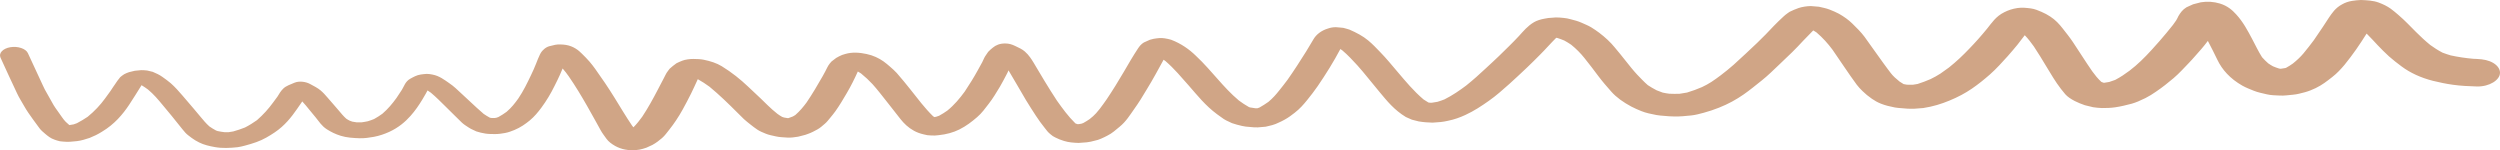 <?xml version="1.0" encoding="UTF-8"?> <svg xmlns="http://www.w3.org/2000/svg" width="1796" height="108" viewBox="0 0 1796 108" fill="none"> <path d="M1760.56 39.789C1758.55 39.189 1756.6 38.549 1754.72 37.828C1751.5 36.147 1748.62 34.305 1745.93 32.344C1742.24 29.342 1738.95 26.259 1735.73 23.057C1731.57 18.894 1727.68 14.731 1723.05 10.768C1721.23 9.247 1719.49 7.686 1717.48 6.245C1714.93 4.443 1712.11 3.042 1708.75 1.801C1704.99 0.4 1700.36 0.16 1696.07 0C1693.92 0.08 1691.77 0.32 1689.69 0.64C1687.01 1.081 1684.66 1.921 1682.64 3.082C1677.68 5.684 1675.26 9.487 1672.85 13.05C1671.44 15.091 1670.16 17.173 1668.82 19.214C1666.67 22.457 1664.46 25.699 1662.24 28.901C1659.89 32.104 1657.34 35.266 1654.79 38.388C1652.64 40.95 1650.09 43.312 1647.27 45.594C1645.73 46.715 1644.12 47.715 1642.38 48.676C1642.17 48.756 1642.04 48.796 1641.84 48.876C1640.83 49.076 1639.83 49.236 1638.75 49.356C1638.48 49.356 1638.21 49.356 1638.01 49.356C1637.74 49.316 1637.54 49.276 1637.28 49.236C1635.73 48.756 1634.32 48.236 1632.91 47.635C1631.7 46.955 1630.56 46.274 1629.49 45.514C1627.88 44.073 1626.4 42.632 1625.06 41.11C1622.31 36.827 1620.3 32.384 1617.95 28.021C1614.72 21.976 1611.57 15.892 1606.47 10.328C1603.65 7.205 1600.16 4.163 1594.72 2.522C1590.5 1.241 1585.73 0.881 1581.1 1.641C1579.22 2.122 1577.34 2.562 1575.53 3.082C1573.99 3.763 1572.38 4.483 1570.83 5.204C1567.88 6.965 1566.4 9.207 1564.99 11.529C1564.39 12.609 1564.05 13.69 1563.31 14.731C1562.58 15.812 1561.84 16.892 1561.03 17.933C1557.88 21.816 1554.79 25.699 1551.44 29.462C1549.49 31.623 1547.54 33.825 1545.6 35.987C1543.25 38.629 1540.63 41.23 1538.01 43.792C1535.53 46.234 1532.71 48.556 1529.83 50.798C1526.67 53.159 1523.38 55.401 1519.56 57.403C1518.15 57.923 1516.74 58.403 1515.26 58.884C1514.05 59.124 1512.85 59.324 1511.57 59.484C1511.5 59.484 1511.44 59.484 1511.37 59.484C1510.83 59.324 1510.29 59.124 1509.82 58.924C1509.76 58.884 1509.69 58.844 1509.62 58.844C1507.01 56.442 1504.93 53.8 1503.05 51.198C1498.21 44.233 1493.85 37.188 1489.15 30.182C1486.94 26.86 1484.32 23.617 1481.77 20.375C1479.42 17.373 1476.74 14.371 1472.91 11.889C1470.9 10.568 1468.95 9.527 1466.54 8.486C1464.39 7.526 1461.64 6.405 1458.95 6.045C1455.66 5.644 1452.71 5.284 1449.36 5.764C1445.66 6.325 1442.78 7.325 1439.89 8.767C1433.72 11.809 1430.9 16.452 1427.48 20.655C1425.4 23.217 1423.25 25.699 1421.03 28.221C1419.02 30.543 1416.8 32.784 1414.66 35.066C1410.23 39.709 1405.53 44.193 1400.16 48.476C1398.15 49.997 1396.13 51.438 1393.99 52.879C1391.84 54.32 1389.35 55.601 1386.87 56.842C1383.85 58.123 1380.83 59.324 1377.61 60.325C1376.47 60.565 1375.33 60.725 1374.19 60.885C1372.78 60.885 1371.37 60.885 1370.03 60.845C1369.22 60.725 1368.42 60.605 1367.68 60.445C1367.61 60.445 1367.54 60.405 1367.54 60.405C1366.54 59.844 1365.6 59.244 1364.66 58.603C1363.45 57.603 1362.31 56.602 1361.17 55.601C1359.02 53.64 1357.54 51.438 1355.93 49.316C1354.86 47.876 1353.78 46.474 1352.78 45.033C1350.09 41.271 1347.48 37.548 1344.72 33.785C1342.98 31.343 1341.3 28.901 1339.49 26.46C1337.01 23.137 1333.85 19.975 1330.63 16.852C1328.01 14.29 1324.72 11.929 1321.1 9.887C1319.09 8.766 1316.67 7.806 1314.39 6.885C1312.11 5.964 1309.29 5.444 1306.74 4.844C1304.79 4.683 1302.91 4.523 1300.97 4.363C1298.15 4.363 1294.59 4.924 1292.11 5.764C1289.76 6.525 1287.74 7.526 1285.66 8.486C1285.19 8.806 1284.72 9.087 1284.32 9.407C1283.11 10.248 1281.97 11.168 1281.03 12.089C1278.68 14.21 1276.54 16.372 1274.39 18.534C1270.5 22.657 1266.6 26.78 1262.37 30.783C1259.69 33.345 1256.94 35.907 1254.25 38.428C1251.37 41.151 1248.42 43.832 1245.46 46.514C1242.58 49.116 1239.35 51.638 1236.13 54.12C1233.99 55.761 1231.77 57.322 1229.42 58.884C1227.34 60.245 1225.06 61.446 1222.71 62.566C1219.29 64.047 1215.73 65.368 1211.97 66.489C1210.16 66.85 1208.41 67.13 1206.6 67.37C1204.12 67.45 1201.7 67.45 1199.22 67.33C1197.61 67.13 1196.07 66.85 1194.52 66.529C1193.05 66.009 1191.57 65.488 1190.16 64.888C1187.88 63.727 1185.8 62.486 1183.78 61.165C1180.97 58.724 1178.62 56.162 1176.13 53.6C1173.18 50.437 1170.63 47.155 1168.01 43.872C1165.46 40.59 1162.78 37.388 1160.09 34.145C1157.01 30.343 1153.25 26.86 1148.88 23.537C1147.01 22.136 1145.13 20.855 1143.05 19.575C1140.97 18.334 1138.41 17.333 1136.13 16.292C1133.72 15.211 1131.03 14.491 1128.28 13.81C1126.67 13.33 1124.92 13.01 1123.11 12.85C1121.3 12.649 1119.42 12.529 1117.54 12.529C1116.74 12.609 1115.93 12.649 1115.13 12.729C1113.18 12.769 1111.37 13.01 1109.56 13.41C1107.01 13.85 1103.99 14.771 1102.11 15.892C1097.34 18.694 1094.45 22.337 1091.3 25.779C1086.74 30.703 1081.7 35.506 1076.8 40.31C1073.85 43.192 1070.7 45.994 1067.68 48.836C1063.11 53.119 1058.41 57.362 1053.31 61.446C1048.55 65.008 1043.52 68.491 1037.68 71.413C1036.07 72.053 1034.39 72.614 1032.71 73.134C1031.3 73.414 1029.96 73.615 1028.55 73.815C1028.15 73.815 1027.81 73.815 1027.41 73.815C1027.01 73.775 1026.6 73.695 1026.27 73.654C1026.2 73.615 1026.13 73.615 1026.07 73.575C1024.86 72.894 1023.72 72.173 1022.64 71.413C1015.39 65.248 1009.82 58.443 1004.12 51.758C1000.03 46.955 996.066 42.071 991.502 37.388C988.75 34.546 986.133 31.744 982.911 29.062C979.153 25.939 974.589 23.497 969.421 21.256C968.683 21.056 968.012 20.815 967.273 20.615C965.864 20.095 964.32 19.815 962.643 19.775C961.636 19.695 960.696 19.614 959.69 19.535C957.676 19.535 955.797 19.855 954.119 20.455C949.153 21.896 945.528 24.939 943.716 28.021C941.904 31.023 940.159 34.065 938.28 37.068C934.052 43.833 929.69 50.597 924.992 57.282C923.112 59.884 921.032 62.406 919.018 64.968C916.737 67.85 914.32 70.612 911.233 73.174C909.22 74.615 907.072 75.976 904.79 77.257C904.32 77.457 903.85 77.617 903.314 77.778H903.246C902.777 77.778 902.374 77.778 901.904 77.778C900.562 77.617 899.354 77.417 898.012 77.177C897.743 77.097 897.475 76.977 897.206 76.897C894.589 75.456 892.307 73.855 890.025 72.213C884.253 67.37 879.488 62.126 874.857 56.882C872.441 54.16 870.025 51.478 867.609 48.756C864.991 45.754 861.971 42.832 858.951 39.91C854.454 35.546 848.616 31.303 841.3 28.541C839.824 28.101 838.28 27.781 836.736 27.54C833.985 27.06 831.367 27.46 828.683 27.901C827.81 28.141 826.938 28.341 826.065 28.581C824.589 29.182 823.179 29.822 821.77 30.503C819.823 31.663 818.615 33.225 817.609 34.706C813.917 40.31 810.629 45.954 807.34 51.638C803.448 58.283 799.354 64.928 794.991 71.413C793.85 72.974 792.776 74.535 791.635 76.136C791.904 75.736 792.172 75.336 792.508 74.895C790.964 77.057 789.354 79.219 787.474 81.3C786.132 82.821 784.454 84.262 782.709 85.624C781.233 86.624 779.823 87.505 778.213 88.385C777.743 88.546 777.34 88.706 776.87 88.866C776.199 88.986 775.595 89.106 774.924 89.186C774.656 89.186 774.387 89.186 774.119 89.186C774.052 89.186 773.984 89.146 773.917 89.146C773.515 89.026 773.179 88.866 772.776 88.746C772.709 88.706 772.575 88.626 772.508 88.586C767.273 83.462 763.313 77.898 759.354 72.374C756.266 67.61 753.179 62.846 750.293 58.003C748.481 54.921 746.602 51.878 744.79 48.796C743.246 46.234 741.837 43.672 740.025 41.191C738.951 39.709 737.81 38.388 736.266 37.027C734.387 35.346 731.837 34.225 729.219 32.984C727.005 31.944 724.991 31.223 722.038 31.223C718.213 31.223 715.394 32.424 713.246 34.225C712.038 35.186 710.897 36.187 709.89 37.268C709.152 38.308 708.414 39.349 707.743 40.43C706.87 41.791 706.4 43.272 705.662 44.633C704.588 46.594 703.515 48.556 702.441 50.477C699.622 55.641 696.4 60.765 693.045 65.809C689.555 70.572 685.729 75.256 680.561 79.459C678.682 80.78 676.736 82.021 674.588 83.182C673.917 83.422 673.246 83.662 672.575 83.862C672.172 83.942 671.769 84.022 671.367 84.102C671.367 84.102 671.367 84.102 671.3 84.102C670.964 83.942 670.696 83.742 670.36 83.542C664.118 77.457 659.286 70.812 654.118 64.368C650.897 60.365 647.676 56.322 644.186 52.399C642.776 50.838 641.098 49.397 639.42 47.916C637.944 46.635 636.4 45.313 634.722 44.113C631.367 41.751 627.407 39.83 622.508 38.789C617.541 37.708 612.105 37.308 607.206 38.789C606.467 39.029 605.729 39.229 604.991 39.469C603.447 40.11 602.038 40.83 600.695 41.631C600.159 42.071 599.622 42.471 599.018 42.912C597.81 43.672 596.87 44.553 596.199 45.514C594.655 47.355 593.917 49.437 592.843 51.358C592.239 52.519 591.635 53.68 590.964 54.801C587.34 61.125 583.648 67.45 579.42 73.654C577.138 76.737 574.588 79.819 571.367 82.621C570.83 82.981 570.226 83.342 569.622 83.662C568.615 84.102 567.541 84.463 566.467 84.823C566.4 84.823 566.266 84.863 566.199 84.863C566.065 84.863 565.93 84.863 565.863 84.863C564.991 84.743 564.118 84.583 563.246 84.422C562.776 84.302 562.373 84.142 561.903 83.982C560.695 83.302 559.622 82.581 558.548 81.821C555.997 79.779 553.581 77.698 551.367 75.496C549.756 73.935 548.212 72.414 546.601 70.853C543.581 68.01 540.561 65.168 537.541 62.326C531.97 57.042 525.796 52.038 518.481 47.555C514.789 45.314 510.427 43.913 505.528 42.912C503.246 42.431 500.494 42.391 498.078 42.351C495.93 42.311 492.105 42.792 490.293 43.552C488.816 44.113 487.34 44.753 485.997 45.434C484.252 46.715 482.574 47.955 481.098 49.356C480.762 49.837 480.36 50.317 480.024 50.758C479.152 51.798 478.548 52.879 478.011 53.96C477.608 54.721 477.272 55.481 476.87 56.202C475.46 58.924 473.984 61.646 472.574 64.408C469.152 70.972 465.595 77.497 461.366 83.862C459.487 86.464 457.474 89.026 455.058 91.468C454.722 91.067 454.454 90.707 454.118 90.307C449.621 83.662 445.595 76.857 441.433 70.132C437.138 63.207 432.507 56.322 427.608 49.517C426.333 47.755 424.99 45.994 423.514 44.273C421.903 42.351 419.957 40.51 418.145 38.669C415.594 35.987 411.769 33.105 406.534 32.264C404.521 31.944 400.896 31.744 398.883 32.184C397.339 32.504 395.863 32.864 394.386 33.265C392.843 33.785 391.635 34.546 390.695 35.466C389.286 36.667 388.547 37.828 387.876 39.189C386.802 41.271 386.064 43.432 385.192 45.554C384.118 48.396 382.776 51.238 381.433 54.08C378.749 59.684 376.064 65.288 372.373 70.732C369.957 74.095 367.474 77.337 363.916 80.34C362.104 81.66 360.225 82.901 358.078 84.062C357.608 84.262 357.138 84.422 356.601 84.583C356.198 84.663 355.729 84.743 355.326 84.783C354.655 84.823 353.984 84.823 353.312 84.783C352.977 84.743 352.641 84.663 352.239 84.623C352.104 84.583 351.97 84.503 351.769 84.463C350.225 83.622 348.816 82.741 347.473 81.821C344.051 78.898 340.762 75.856 337.541 72.814C335.527 70.933 333.514 69.091 331.5 67.21C328.749 64.648 326.064 61.966 322.641 59.684C319.353 57.443 315.661 54.48 310.628 53.56C309.353 53.279 308.01 53.119 306.601 53.079C305.124 53.159 303.715 53.319 302.306 53.52C299.353 53.92 296.869 55.401 294.722 56.562C291.098 58.603 290.359 61.926 288.681 64.568C287.406 66.529 286.131 68.531 284.789 70.452C281.97 74.335 278.816 78.178 274.722 81.701C272.842 83.061 270.963 84.302 268.748 85.503C267.272 86.104 265.863 86.624 264.252 87.105C262.708 87.425 261.232 87.705 259.621 87.905C258.48 87.945 257.272 87.945 256.064 87.865C255.057 87.745 254.05 87.585 253.111 87.385C252.44 87.184 251.836 86.944 251.232 86.704C250.359 86.264 249.487 85.784 248.748 85.263C246.735 83.462 245.124 81.5 243.514 79.579C242.238 78.138 240.963 76.657 239.755 75.216C238.279 73.534 236.802 71.813 235.326 70.132C233.782 68.331 232.238 66.569 230.292 64.928C228.144 63.127 225.393 61.766 222.641 60.285C219.755 58.724 214.99 57.963 211.5 59.444C208.681 60.645 205.46 61.726 203.581 63.567C201.701 65.368 200.56 67.37 199.352 69.371C198.279 70.812 197.205 72.294 196.131 73.735C192.909 78.138 189.151 82.381 184.587 86.344C181.903 88.225 179.151 89.987 175.997 91.588C173.245 92.669 170.493 93.629 167.54 94.43C166.466 94.67 165.393 94.83 164.319 94.95C163.245 94.99 162.171 94.99 161.164 94.95C159.486 94.75 157.943 94.51 156.332 94.15C155.929 94.03 155.594 93.87 155.191 93.749C153.446 92.829 151.97 91.868 150.426 90.827C148.01 88.666 146.131 86.384 144.184 84.062C142.507 82.061 140.829 80.059 139.151 78.058C136.466 74.855 133.715 71.693 130.963 68.491C128.413 65.529 125.795 62.566 122.641 59.764C120.829 58.163 118.614 56.682 116.6 55.201C114.587 53.76 112.238 52.639 109.688 51.598C108.345 51.238 107.003 50.918 105.661 50.638C104.251 50.477 102.842 50.397 101.366 50.397C99.889 50.477 98.345 50.638 96.869 50.838C95.46 51.158 94.05 51.478 92.708 51.838C91.433 52.239 90.292 52.759 89.218 53.319C88.211 53.96 87.272 54.64 86.399 55.401C84.923 57.082 83.782 58.844 82.574 60.605C82.909 60.165 83.178 59.724 83.513 59.284C82.037 61.325 80.694 63.367 79.352 65.408C78.01 67.21 76.735 69.011 75.392 70.853C72.037 75.456 67.943 79.859 62.976 83.902C60.56 85.543 58.01 87.064 55.258 88.506C54.52 88.826 53.715 89.106 52.909 89.346C51.902 89.546 50.896 89.746 49.822 89.867C48.882 89.106 48.077 88.305 47.204 87.505C46.198 86.504 45.392 85.383 44.587 84.262C43.513 82.741 42.439 81.22 41.365 79.699C40.426 78.338 39.352 76.977 38.547 75.576C36.399 71.813 34.318 68.01 32.171 64.248C31.634 63.247 31.231 62.206 30.694 61.165C29.553 58.643 28.345 56.162 27.204 53.64C24.788 48.476 22.372 43.312 20.023 38.148C18.547 34.946 12.842 33.025 7.473 33.905C2.104 34.786 -1.118 38.188 0.359 41.391C4.251 49.997 8.278 58.603 12.305 67.17C13.714 70.212 15.661 73.174 17.338 76.176C19.151 79.419 21.365 82.541 23.647 85.704C25.191 87.865 26.735 89.987 28.345 92.108C29.419 93.549 30.896 94.83 32.439 96.111C34.251 97.632 36.332 99.394 39.151 100.314C39.755 100.514 40.292 100.715 40.896 100.915C42.238 101.395 43.714 101.675 45.325 101.715C48.748 102.076 51.835 101.795 55.191 101.395C58.412 101.035 61.567 99.994 64.386 99.073C65.862 98.433 67.339 97.792 68.815 97.112C70.359 96.351 71.835 95.511 73.245 94.63C82.238 89.266 88.211 82.141 92.842 75.176C95.862 70.612 98.681 66.009 101.567 61.405C101.634 61.325 101.634 61.285 101.701 61.205C103.379 62.206 104.855 63.247 106.332 64.328C110.426 67.73 113.58 71.493 116.668 75.216C118.882 77.898 121.097 80.54 123.312 83.222C125.191 85.503 127.003 87.825 128.882 90.147C130.292 91.908 131.634 93.629 133.178 95.351C134.386 96.712 136.198 97.912 137.741 99.113C139.352 100.354 141.164 101.355 143.111 102.356C146.466 104.037 150.359 104.958 154.453 105.678C159.755 106.639 165.325 106.319 170.627 105.758C172.44 105.478 174.185 105.118 175.862 104.638C178.748 103.877 181.433 103.076 184.117 102.116C189.218 100.314 193.513 97.672 197.406 95.07C204.587 90.227 209.352 84.142 213.446 78.218C214.386 76.817 215.393 75.416 216.332 74.055C216.601 73.654 216.869 73.254 217.138 72.854C219.017 74.856 220.695 76.937 222.373 79.019C223.849 80.78 225.326 82.541 226.735 84.302C229.084 87.184 231.097 90.507 234.789 92.869C237.742 94.75 240.896 96.351 244.789 97.552C248.95 98.873 253.715 99.153 258.346 99.314C261.769 99.434 265.393 98.873 268.547 98.313C272.641 97.552 276.332 96.231 279.688 94.71C286.198 91.708 291.098 87.585 294.923 83.262C298.279 79.499 301.03 75.456 303.447 71.453C304.252 70.092 305.057 68.691 305.863 67.33C306.332 66.529 306.735 65.769 307.138 64.968C307.943 65.489 308.749 66.049 309.554 66.609C313.379 69.812 316.668 73.174 320.091 76.537C322.373 78.778 324.655 81.06 326.937 83.302C328.547 84.903 330.158 86.504 331.836 88.105C333.111 89.306 334.856 90.427 336.467 91.468C337.071 91.828 337.675 92.188 338.279 92.549C339.554 93.189 340.829 93.789 342.171 94.39C344.319 95.07 346.333 95.591 348.682 95.951C350.963 96.311 353.581 96.311 355.863 96.311C358.145 96.311 360.628 95.951 362.776 95.551C365.259 95.11 367.474 94.23 369.554 93.389C373.917 91.588 377.474 89.066 380.561 86.544C383.984 83.702 386.467 80.62 388.883 77.417C392.641 72.334 395.729 67.13 398.346 61.806C399.688 59.124 401.031 56.482 402.239 53.76C402.91 52.239 403.581 50.718 404.185 49.197C405.796 51.038 407.272 52.959 408.615 54.881C413.447 61.886 417.742 69.051 421.836 76.216C423.849 79.739 425.796 83.222 427.742 86.744C428.95 88.986 430.225 91.188 431.433 93.429C432.574 95.551 434.185 97.592 435.662 99.674C437.071 101.675 439.353 103.397 441.97 104.878C443.917 105.958 446.534 106.999 449.152 107.44C450.762 107.76 452.507 107.96 454.252 108C455.997 107.92 457.742 107.76 459.42 107.48C461.098 107.119 462.776 106.679 464.319 106.119C465.796 105.478 467.272 104.798 468.682 104.117C471.366 102.636 473.514 100.995 475.595 99.193C477.675 97.392 479.085 95.27 480.695 93.309C482.507 91.067 484.118 88.786 485.662 86.504C487.407 83.942 488.95 81.34 490.427 78.698C492.507 74.855 494.588 71.053 496.467 67.21C497.205 65.689 497.944 64.127 498.682 62.566C499.554 60.685 500.36 58.764 501.299 56.882C504.319 58.563 507.071 60.365 509.689 62.286C516.87 68.21 523.313 74.495 529.554 80.74C531.165 82.341 532.776 83.982 534.454 85.583C535.863 86.944 537.608 88.185 539.152 89.466C540.695 90.747 542.373 91.948 544.118 93.149C545.796 94.31 548.011 95.15 550.091 96.031C552.239 96.952 555.058 97.432 557.474 97.993C560.024 98.593 562.91 98.633 565.595 98.833C568.145 99.033 570.964 98.553 573.38 98.193C574.32 97.953 575.259 97.712 576.199 97.472C577.81 97.112 579.353 96.672 580.763 96.071C583.044 95.27 585.125 94.11 587.071 93.069C589.152 91.948 590.763 90.427 592.373 89.066C594.051 87.705 595.192 86.064 596.467 84.583C597.742 83.022 599.018 81.5 600.159 79.899C603.179 75.656 605.729 71.333 608.279 66.97C611.3 61.846 613.917 56.602 616.266 51.358C617.071 51.798 617.81 52.279 618.548 52.759C621.568 55.201 624.32 57.763 626.803 60.445C628.615 62.446 630.293 64.488 631.971 66.569C634.185 69.411 636.467 72.213 638.682 75.056C641.434 78.578 644.186 82.141 647.004 85.663C649.488 88.746 652.373 91.628 656.602 93.95C658.682 95.11 661.031 95.951 663.649 96.552C665.259 97.032 667.004 97.312 668.884 97.312C670.696 97.432 672.508 97.392 674.32 97.112C679.823 96.552 684.79 95.191 689.085 93.069C694.186 90.547 698.212 87.385 701.971 84.142C705.394 81.22 707.743 77.858 710.226 74.655C713.38 70.652 715.796 66.449 718.347 62.286C720.025 59.484 721.434 56.602 722.978 53.76C723.582 52.719 724.051 51.638 724.521 50.557C728.817 57.603 732.709 64.688 736.937 71.733C739.219 75.536 741.703 79.299 744.119 83.061C746.065 86.064 748.213 89.026 750.562 91.948C751.837 93.589 752.911 95.11 754.79 96.552C755.729 97.432 756.87 98.193 758.213 98.793C760.092 99.794 762.24 100.594 764.454 101.275C767.81 102.316 771.233 102.556 774.924 102.676C776.87 102.556 778.817 102.396 780.763 102.236C782.709 101.996 784.521 101.635 786.266 101.115C787.944 100.795 789.555 100.274 790.964 99.634C792.508 98.953 793.985 98.273 795.394 97.512C798.951 95.791 801.635 93.269 804.32 91.067C808.951 87.305 811.703 82.701 814.723 78.458C818.078 73.775 821.031 69.011 823.85 64.208C826.065 60.525 828.28 56.882 830.293 53.159C832.173 49.757 834.052 46.354 835.931 42.912C836.401 43.232 836.87 43.552 837.273 43.872C843.716 49.437 848.683 55.481 853.985 61.446C860.159 68.491 865.931 75.856 874.387 82.101C875.931 83.262 877.475 84.382 879.152 85.503C879.757 85.824 880.293 86.184 880.897 86.504C882.24 87.185 883.649 87.825 885.059 88.466C887.408 89.306 889.757 89.867 892.24 90.467C893.112 90.627 894.052 90.787 894.924 90.947C896.871 91.147 898.817 91.348 900.83 91.468C901.77 91.468 902.642 91.508 903.582 91.508C905.461 91.388 907.34 91.228 909.22 91.027C909.958 90.867 910.696 90.667 911.434 90.507C913.179 90.147 914.857 89.666 916.401 89.066C917.072 88.746 917.81 88.425 918.481 88.145C920.025 87.465 921.502 86.744 922.844 85.984C925.528 84.543 927.877 82.741 930.092 81.02C933.783 78.178 936.468 75.096 939.085 71.853C941.703 68.571 944.32 65.288 946.602 61.926C949.622 57.563 952.441 53.119 955.193 48.716C957.945 44.273 960.495 39.749 962.911 35.226C963.381 35.546 963.851 35.867 964.32 36.187C968.347 39.589 971.77 43.312 975.126 46.955C977.81 49.917 980.294 52.959 982.777 56.001C985.596 59.404 988.347 62.806 991.166 66.209C996.401 72.494 1001.57 78.978 1009.96 84.062C1011.37 84.743 1012.84 85.383 1014.32 85.984C1015.93 86.424 1017.61 86.824 1019.22 87.225C1022.51 87.785 1025.8 88.025 1029.15 88.105C1031.1 87.985 1033.05 87.825 1034.99 87.665C1036.8 87.465 1038.48 87.184 1040.16 86.784C1044.79 85.864 1048.82 84.382 1052.64 82.621C1059.09 79.659 1064.39 76.096 1069.62 72.414C1074.99 68.651 1079.62 64.448 1084.25 60.365C1088.68 56.442 1092.84 52.399 1097.14 48.396C1100.29 45.474 1103.18 42.431 1106.2 39.469C1110.29 35.426 1113.92 31.183 1118.01 27.14C1118.28 27.18 1118.62 27.22 1118.88 27.3C1120.63 27.861 1122.24 28.461 1123.85 29.142C1125.6 30.102 1127.14 31.063 1128.75 32.144C1132.44 35.146 1135.53 38.268 1138.21 41.631C1141.7 45.954 1145.06 50.397 1148.35 54.801C1151.17 58.563 1154.39 62.246 1157.61 65.889C1161.23 69.972 1166.2 73.494 1171.97 76.577C1174.19 77.778 1176.74 78.818 1179.15 79.819C1182.31 81.14 1186.27 81.901 1189.89 82.621C1191.84 82.942 1193.78 83.141 1195.8 83.262C1198.01 83.502 1200.23 83.622 1202.44 83.662C1206.6 83.822 1210.83 83.342 1214.93 82.941C1218.01 82.621 1221.1 81.781 1223.92 81.02C1227.81 79.979 1231.3 78.778 1234.86 77.377C1241.57 74.735 1247.41 71.493 1252.64 67.85C1257.21 64.648 1261.37 61.205 1265.6 57.843C1270.09 54.28 1273.99 50.397 1277.95 46.635C1281.1 43.592 1284.32 40.55 1287.48 37.508C1290.29 34.826 1292.84 31.984 1295.46 29.222C1297.81 26.74 1300.16 24.298 1302.64 21.856C1303.45 22.297 1304.19 22.777 1304.93 23.257C1309.49 27.14 1313.25 31.383 1316.47 35.706C1322.31 44.073 1327.74 52.519 1333.85 60.805C1335.06 62.406 1336.47 63.927 1338.01 65.408C1339.96 67.33 1342.31 69.291 1344.79 70.973C1346.74 72.294 1348.75 73.495 1351.3 74.495C1354.39 75.736 1357.81 76.537 1361.3 77.217C1362.17 77.337 1362.98 77.457 1363.78 77.537C1365.93 77.698 1368.08 77.898 1370.23 78.058C1371.91 78.138 1373.65 78.178 1375.33 78.098C1377.41 77.938 1379.49 77.778 1381.64 77.618C1388.55 76.577 1394.72 74.655 1400.5 72.253C1406.47 69.812 1411.77 66.97 1416.54 63.727C1421.3 60.485 1425.6 56.962 1429.62 53.44C1434.39 49.236 1438.35 44.713 1442.44 40.23C1444.86 37.548 1447.07 34.826 1449.36 32.104C1451.17 29.862 1452.78 27.58 1454.59 25.299C1457.07 27.861 1459.15 30.623 1461.1 33.345C1464.32 38.148 1467.21 42.992 1470.16 47.875C1473.45 53.239 1476.54 58.644 1480.56 63.847C1481.57 65.128 1482.58 66.409 1483.65 67.65C1485.26 69.531 1487.81 71.173 1490.5 72.574C1492.78 73.735 1495.19 74.695 1497.74 75.576C1499.69 76.096 1501.64 76.577 1503.65 77.017C1505.73 77.337 1507.81 77.537 1509.96 77.618C1513.05 77.658 1516.47 77.537 1519.49 77.097C1523.65 76.497 1527.48 75.536 1531.44 74.495C1533.05 74.015 1534.59 73.495 1536.07 72.854C1537.81 72.053 1539.56 71.253 1541.3 70.452C1544.05 69.051 1546.47 67.53 1548.82 65.889C1553.38 62.806 1557.61 59.444 1561.57 56.082C1565.6 52.639 1568.95 48.876 1572.44 45.273C1575.6 42.031 1578.35 38.629 1581.37 35.306C1583.11 33.385 1584.59 31.343 1586.13 29.382C1588.55 33.905 1590.76 38.468 1592.98 42.992C1596.34 49.997 1602.04 56.522 1610.97 61.566C1613.45 62.967 1616.4 64.088 1619.15 65.208C1621.97 66.369 1625.4 67.01 1628.55 67.77C1631.44 68.491 1634.93 68.491 1638.01 68.651C1641.03 68.811 1644.25 68.291 1647.21 68.05C1650.16 67.81 1653.18 66.969 1655.87 66.249C1658.75 65.448 1660.97 64.528 1663.52 63.327C1668.28 61.045 1671.77 58.243 1675.46 55.361C1679.02 52.599 1681.7 49.637 1684.32 46.554C1687.27 42.952 1689.96 39.309 1692.58 35.626C1695.26 31.823 1697.74 27.981 1700.16 24.138C1700.3 24.258 1700.43 24.378 1700.5 24.458C1703.18 27.06 1705.6 29.822 1708.15 32.504C1710.77 35.226 1713.38 37.908 1716.27 40.51C1719.09 43.032 1722.24 45.434 1725.4 47.795C1731.44 52.279 1739.02 55.841 1747.88 58.083C1752.58 59.244 1757.21 60.205 1762.11 60.885C1767.74 61.686 1773.65 61.966 1779.42 62.126C1788.48 62.326 1796 57.443 1796 52.239C1796 49.637 1794.26 47.075 1791.17 45.233C1787.88 43.272 1783.99 42.551 1779.42 42.351C1778.55 42.311 1777.61 42.271 1776.74 42.231C1771.3 41.751 1765.87 40.95 1760.56 39.789ZM101.567 61.325C101.03 61.446 100.493 61.606 99.956 61.726C100.493 61.566 101.097 61.446 101.567 61.325C101.567 61.325 101.634 61.325 101.567 61.325ZM561.434 83.982C561.702 84.062 561.971 84.142 562.239 84.182C561.971 84.142 561.702 84.062 561.434 83.982ZM614.32 50.878C614.185 50.838 614.051 50.798 613.917 50.798C614.051 50.798 614.185 50.838 614.32 50.878ZM615.662 52.279C615.863 51.998 615.998 51.718 616.266 51.438C616.065 51.718 615.863 51.998 615.662 52.279ZM617.34 50.357C617.541 50.117 617.877 49.917 618.212 49.717C617.877 49.917 617.608 50.157 617.34 50.357ZM773.582 89.146C773.582 89.146 773.515 89.146 773.582 89.146C773.38 89.066 773.246 89.026 773.112 88.946C773.246 89.026 773.448 89.106 773.582 89.146ZM773.85 89.306C773.246 89.386 772.642 89.426 772.038 89.426C772.642 89.386 773.246 89.346 773.85 89.306C773.783 89.266 773.716 89.266 773.716 89.226C773.716 89.226 773.716 89.226 773.783 89.226C773.783 89.266 773.85 89.266 773.85 89.306C773.917 89.266 773.984 89.266 774.119 89.266H774.186C774.052 89.306 773.984 89.306 773.85 89.306C773.984 89.346 774.119 89.426 774.253 89.466C774.119 89.426 773.984 89.386 773.85 89.306ZM774.79 89.426C774.857 89.386 774.924 89.386 775.058 89.346C774.991 89.386 774.857 89.386 774.79 89.426ZM775.125 89.346C775.461 89.266 775.864 89.146 776.199 89.066C775.864 89.146 775.461 89.226 775.125 89.346ZM1024.99 73.654C1025.39 73.695 1025.86 73.735 1026.27 73.775C1025.86 73.735 1025.39 73.735 1024.99 73.654ZM1026.47 73.775C1026.4 73.775 1026.4 73.775 1026.47 73.775C1026.54 73.775 1026.54 73.775 1026.6 73.775C1026.54 73.815 1026.47 73.815 1026.47 73.775ZM1368.75 60.725C1368.68 60.685 1368.55 60.685 1368.48 60.645C1368.55 60.685 1368.68 60.685 1368.75 60.725ZM1368.82 60.765H1368.89C1369.35 60.885 1369.82 61.005 1370.29 61.125C1369.76 61.005 1369.29 60.885 1368.82 60.765ZM1509.62 59.084C1509.76 59.124 1509.89 59.164 1510.03 59.164C1509.82 59.164 1509.76 59.124 1509.62 59.084ZM1510.63 59.324C1510.56 59.284 1510.5 59.244 1510.43 59.244C1510.5 59.284 1510.56 59.324 1510.63 59.324ZM1510.9 59.484C1510.83 59.444 1510.76 59.404 1510.63 59.364H1510.7C1510.83 59.404 1510.9 59.444 1510.9 59.484C1510.9 59.484 1510.97 59.484 1510.9 59.484ZM1511.17 59.604C1511.17 59.604 1511.23 59.604 1511.17 59.604C1511.44 59.724 1511.7 59.844 1511.91 59.924C1511.7 59.844 1511.44 59.724 1511.17 59.604Z" fill="#D0A586"></path> </svg> 